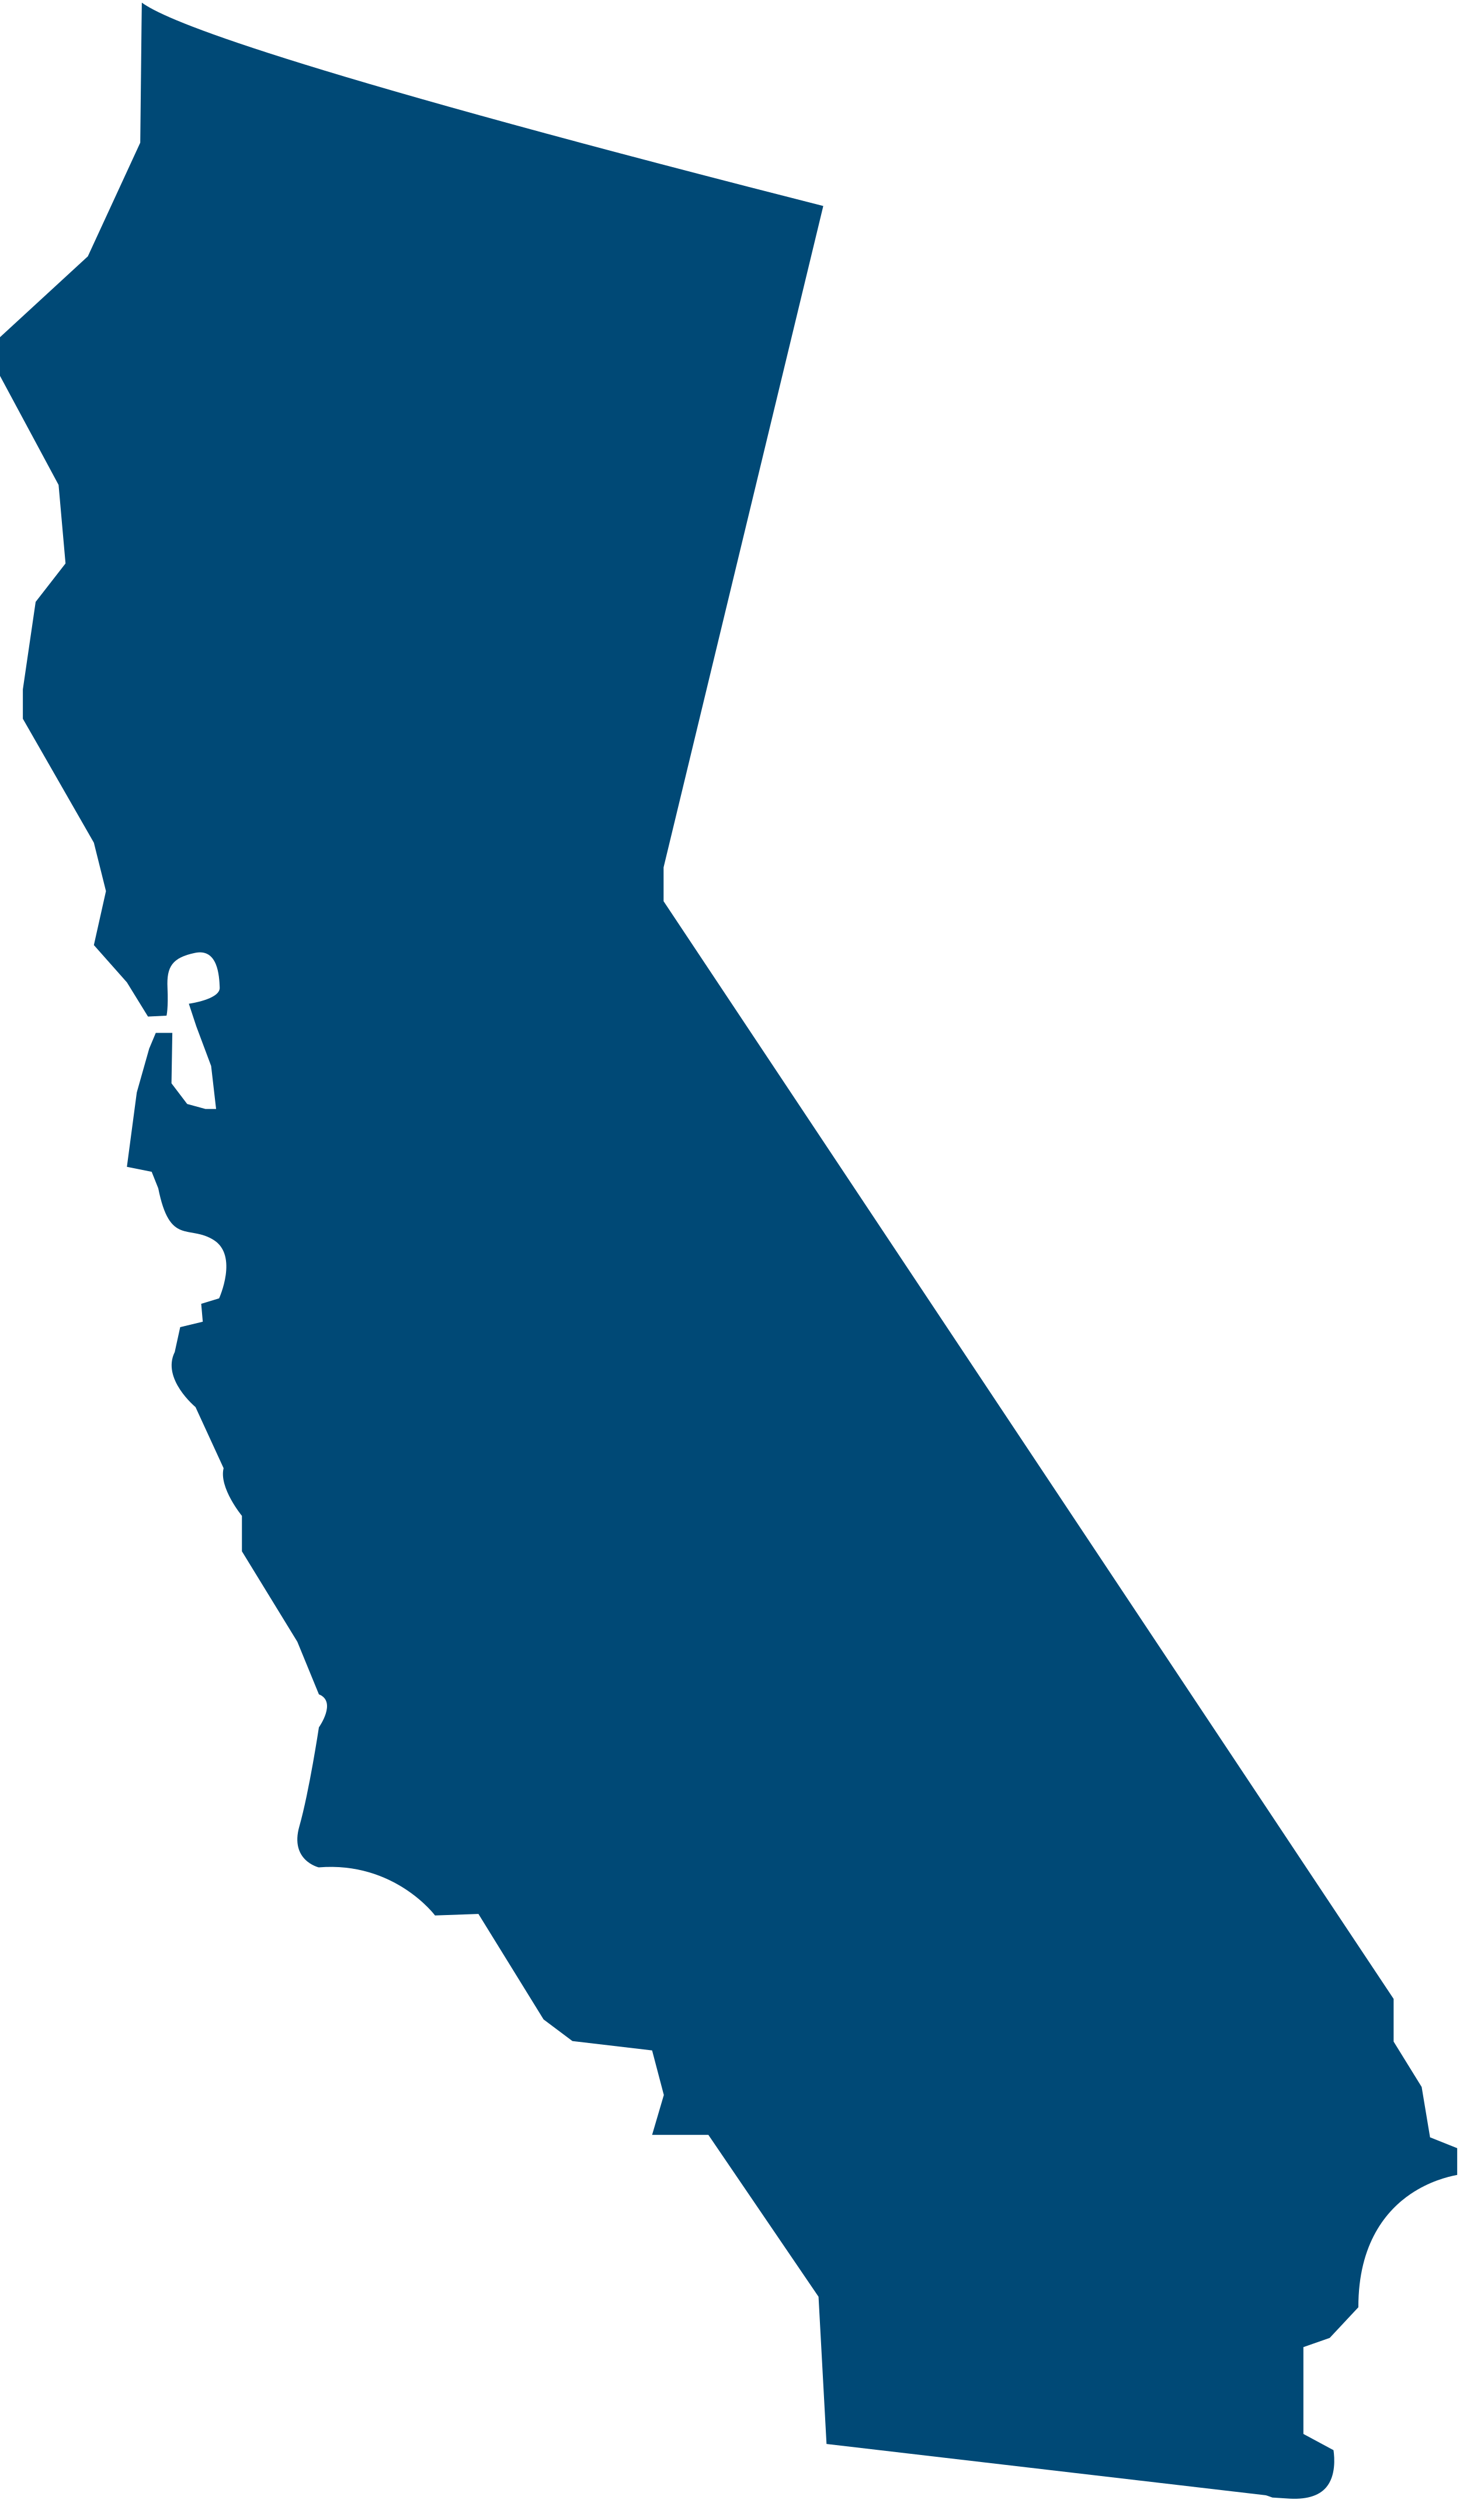 <svg width="412" height="705" fill="none" xmlns="http://www.w3.org/2000/svg"><path d="M359.07 704.32l4.05.26c5.27.42 9-.64 11.12-3.13 2.75-3.23 2.38-8.32 2.06-10.49l-8.49-4.57V661.9l7.43-2.6 8.08-8.64c-.04-18.12 8-27.39 14.81-31.99 5.09-3.43 10.2-4.8 13.08-5.33v-7.54l-7.66-3.06-2.37-14.21-7.91-12.79V563.7L187.26 254.15v-9.55l.07-.29 44.99-186.22c-6.95-1.77-13.95-3.56-20.96-5.36C72.31 16.92 46.15 5.22 40.02.74l-.08 6.27-.36 33.22-14.79 32.06L0 95.09V106l16.53 30.75 1.96 22.14-8.43 10.84-3.61 24.67v8.29l20.04 34.96 3.41 13.65-3.41 15.22 9.32 10.51 5.95 9.65 5.23-.26s.54-2.02.27-7.91c-.27-5.9 1.34-8.45 7.77-9.79 6.44-1.34 6.84 6.44 6.97 9.79.14 3.35-8.71 4.55-8.71 4.55l2.1 6.36 4.19 11.19 1.4 12.12h-3.03l-5.13-1.4-4.43-5.83.24-14.22h-4.67l-1.86 4.43-3.5 12.36-2.79 20.98 6.99 1.4 1.86 4.66c3.27 16.32 8.61 10.17 15.63 14.57 7.03 4.39 1.54 16.46 1.54 16.46l-5.05 1.54.44 5.05-6.37 1.53-1.54 7.02c-3.79 7.59 5.86 15.52 5.86 15.52l7.93 17.24c-1.38 5.51 5.17 13.44 5.17 13.44v10l15.64 25.51 6.08 14.82c5.17 2.07 0 9.31 0 9.31s-2.76 18.27-5.52 27.93c-2.76 9.65 5.47 11.56 5.47 11.56 21.44-1.75 32.82 13.56 32.82 13.56l12.25-.43 18.38 29.75 8.14 6.1 22.49 2.64 3.31 12.57-3.31 11.25h15.88l31.08 45.64 2.26 41.52 123.96 14.47s.83.24 1.87.64z" fill="#004976"/></svg>